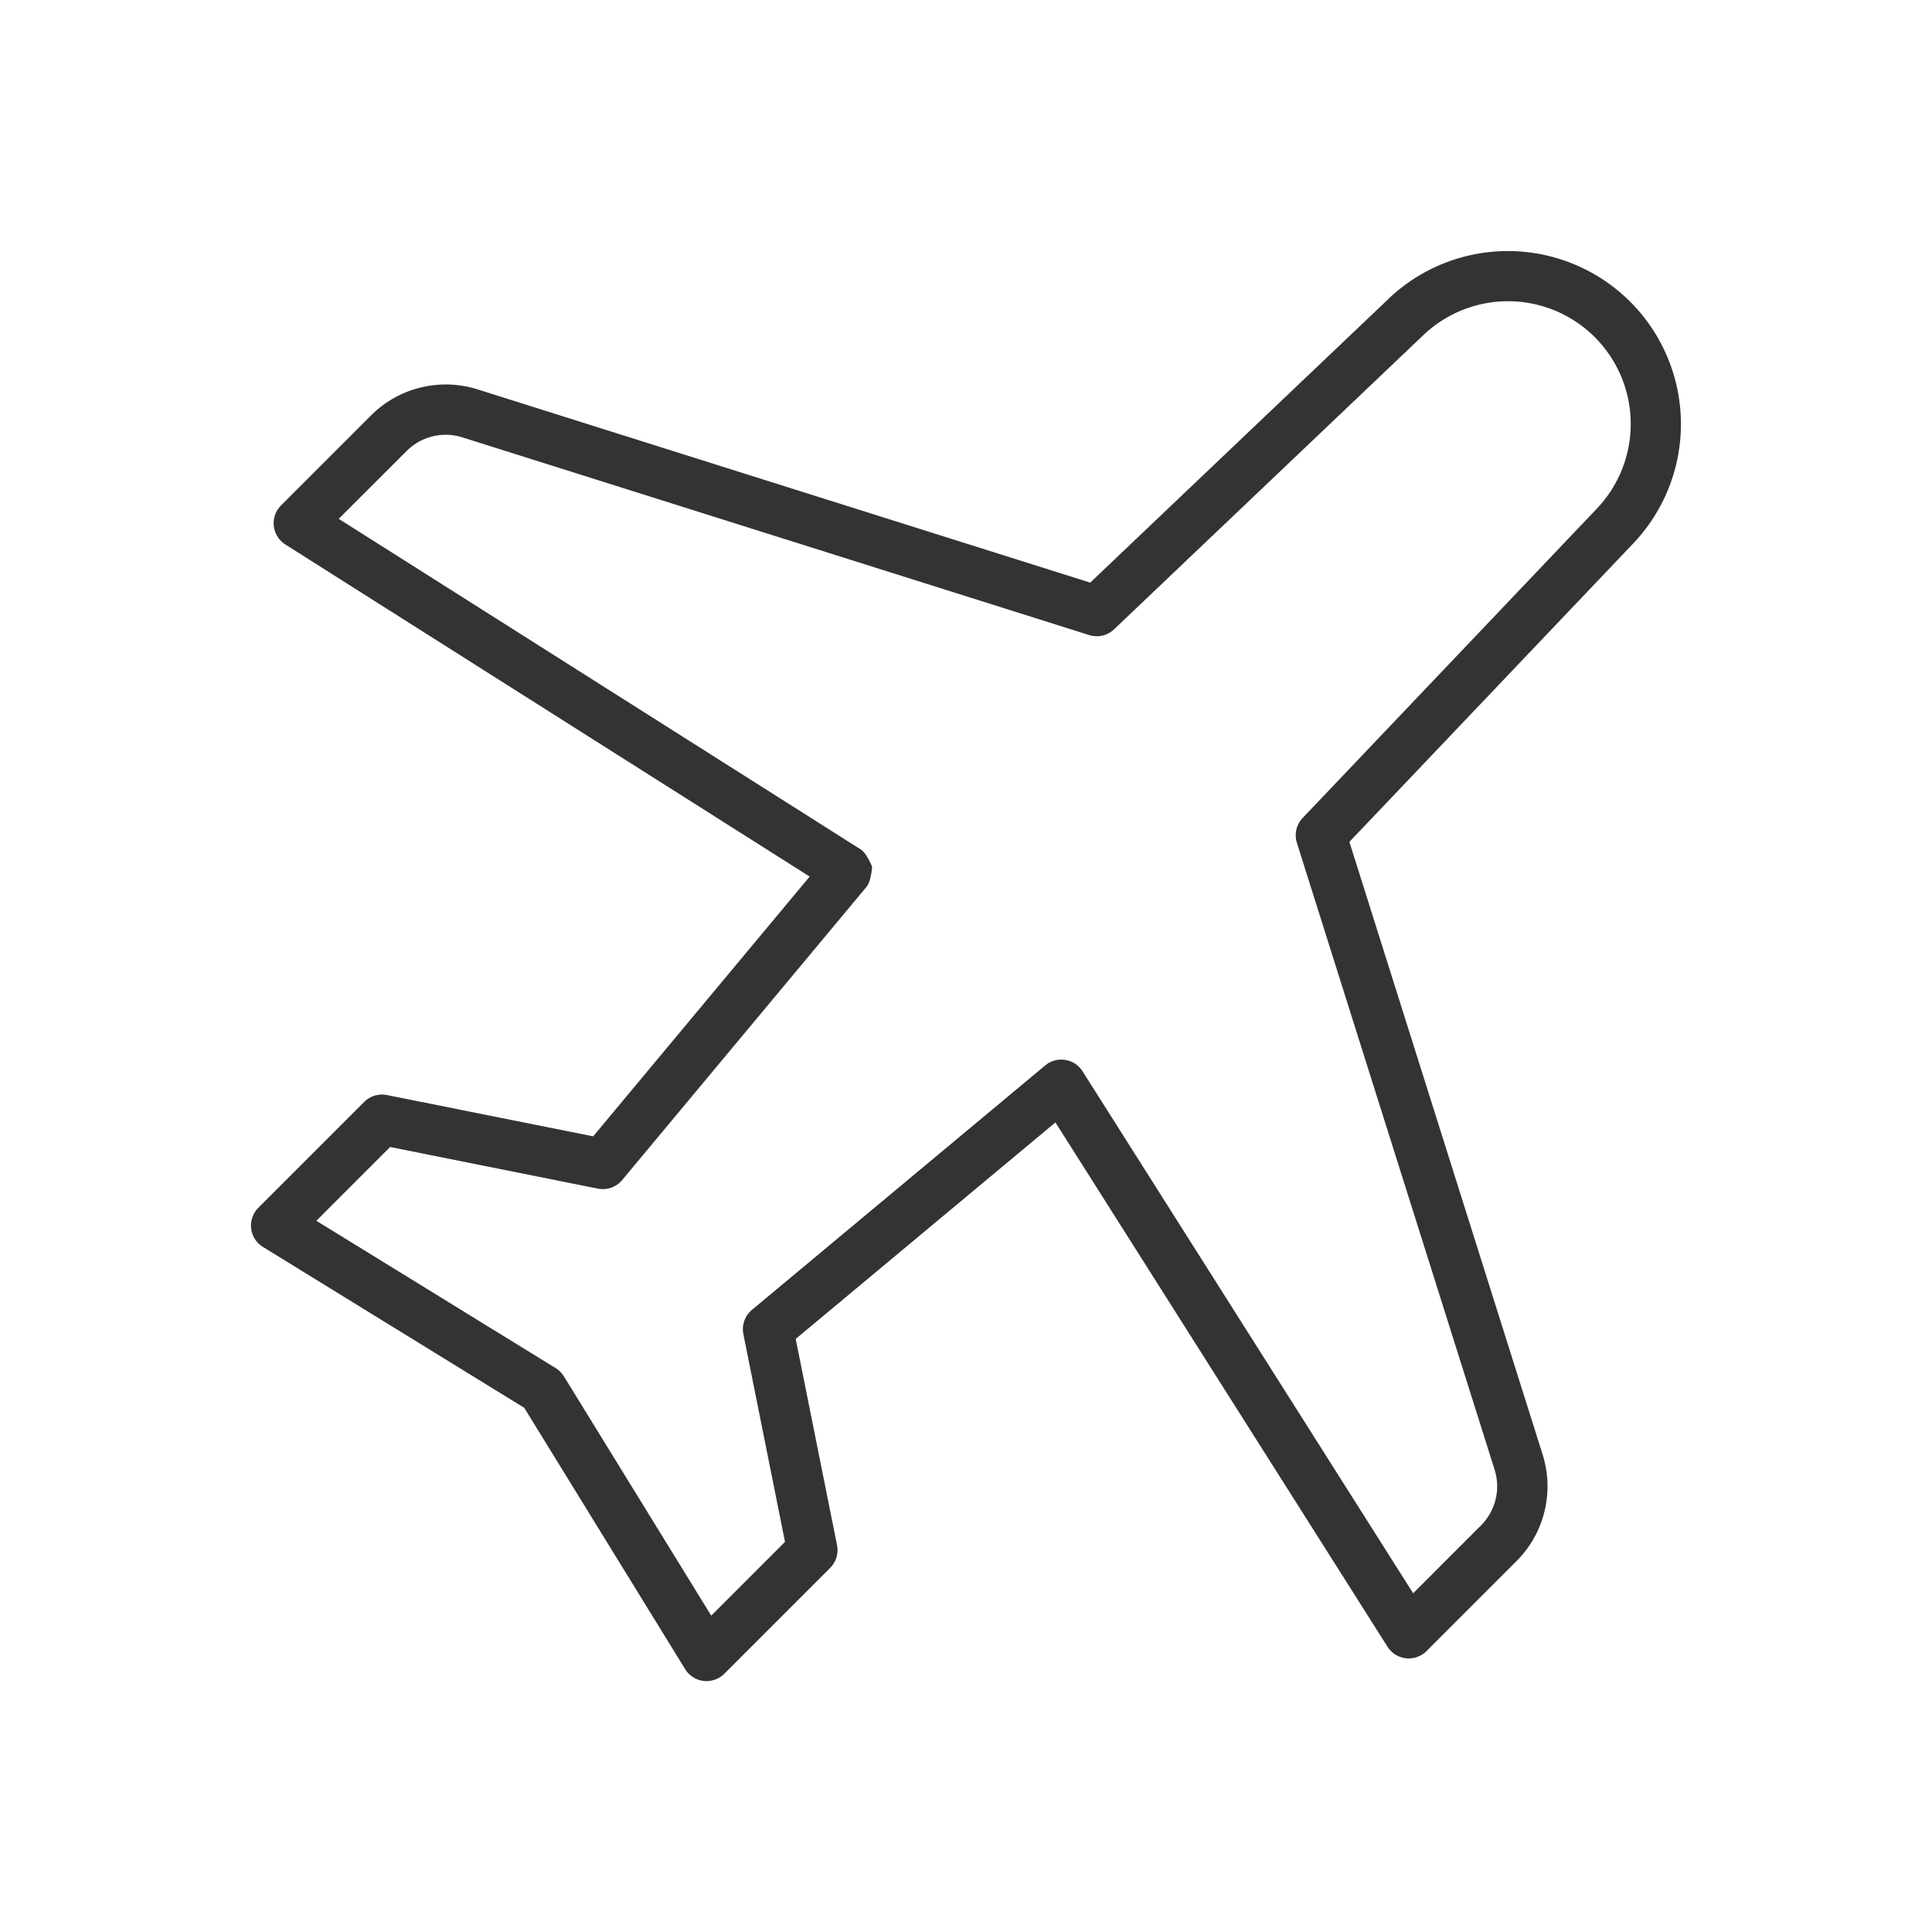 <svg xmlns:xlink="http://www.w3.org/1999/xlink" xmlns="http://www.w3.org/2000/svg" viewBox="0 0 48 48" class="joykit-box Iconstyles__StyledSvg-sc-12y6i7y-0  jkMJHH" width="48"  height="48" ><title>Travel Flight</title><path fill-rule="evenodd" d="M39.623 8.377a3.05 3.05 0 0 0-4.258-.053l-7.686 7.311c-.165.157-.402.212-.619.143l-15.572-4.912c-.489-.154-1.023-.024-1.386.339L8.416 12.89l12.968 8.213c.152.096.283.431.283.431s-.022.359-.137.497l-6.073 7.287c-.147.176-.378.258-.603.213l-5.161-1.034-1.833 1.833 5.945 3.66c.083.051.153.121.205.205l3.66 5.945 1.833-1.833-1.034-5.161c-.045-.225.037-.456.213-.603l7.286-6.073c.138-.115.319-.165.497-.137s.335.131.431.283l8.213 12.968 1.685-1.685c.363-.363.493-.897.339-1.386l-4.912-15.572c-.068-.217-.014-.454.143-.619l7.311-7.687a3.05 3.05 0 0 0-.053-4.258zm-5.12-.959a4.3 4.3 0 0 1 6.079 6.079l-7.057 7.419 4.801 15.221c.294.934.045 1.954-.647 2.646l-2.237 2.237c-.134.134-.322.2-.511.179s-.358-.126-.459-.287l-8.25-13.026-6.453 5.379 1.027 5.124c.041.205-.023.417-.171.565l-2.629 2.629c-.135.135-.325.201-.515.179s-.359-.13-.459-.293l-3.997-6.492-6.492-3.997c-.163-.1-.271-.27-.293-.459s.044-.38.179-.515l2.629-2.629c.148-.148.36-.212.565-.171l5.124 1.026 5.379-6.454-13.026-8.25c-.16-.102-.266-.271-.287-.459s.045-.377.179-.511l2.237-2.237c.692-.692 1.712-.942 2.646-.647l15.221 4.801 7.419-7.057z" fill="#333333"></path></svg>